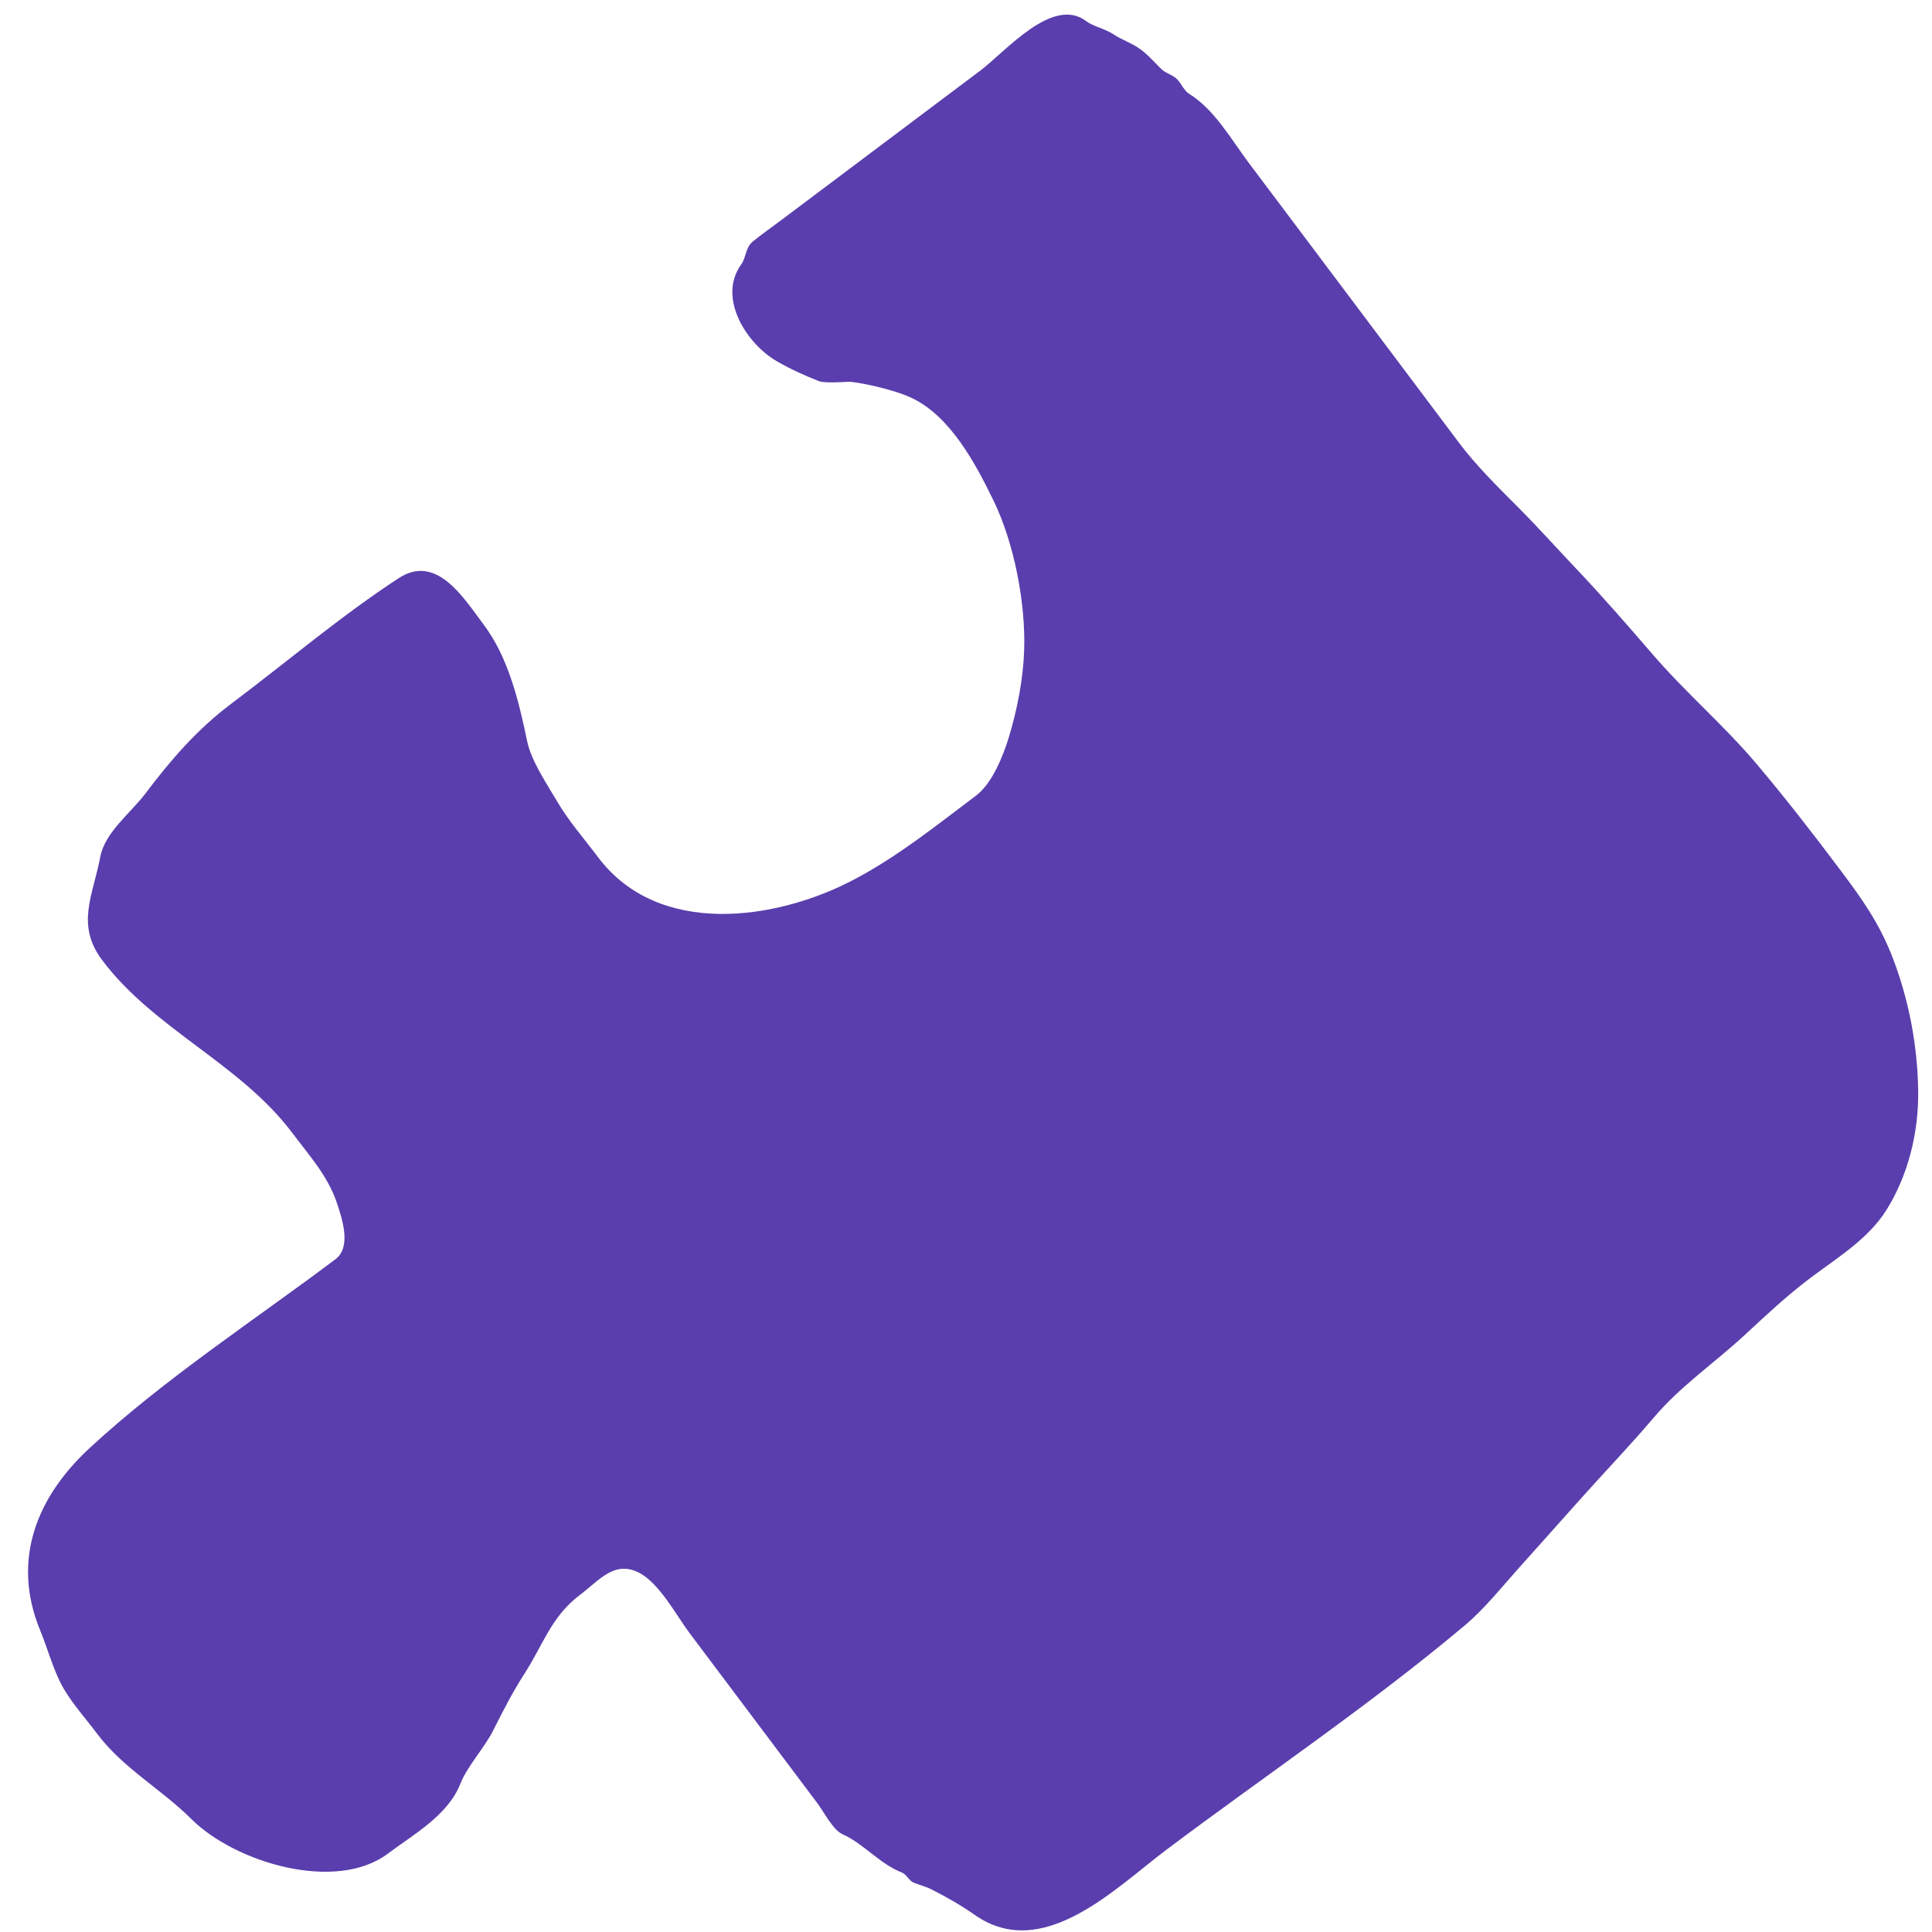 <?xml version="1.0" encoding="UTF-8"?> <svg xmlns="http://www.w3.org/2000/svg" width="64" height="64" viewBox="0 0 64 64" fill="none"><path d="M28.111 12.647C28.311 12.635 29.601 12.883 30.241 13.201C31.496 13.825 32.31 15.342 32.917 16.594C33.6 18.006 33.976 19.973 33.927 21.529C33.897 22.478 33.698 23.509 33.419 24.422C33.224 25.062 32.862 25.958 32.333 26.355C31.009 27.35 29.736 28.378 28.274 29.145C25.701 30.496 21.81 31.057 19.809 28.393C19.358 27.793 18.84 27.203 18.46 26.555C18.116 25.968 17.599 25.214 17.462 24.551C17.191 23.241 16.84 21.779 16.03 20.702C15.356 19.804 14.463 18.332 13.208 19.152C11.284 20.409 9.489 21.938 7.652 23.318C6.534 24.157 5.65 25.18 4.811 26.294C4.339 26.921 3.474 27.571 3.321 28.386C3.081 29.66 2.502 30.633 3.384 31.805C5.107 34.1 7.953 35.227 9.687 37.535C10.248 38.282 10.853 38.95 11.15 39.822C11.341 40.38 11.647 41.312 11.112 41.714C8.397 43.754 5.46 45.666 2.969 47.968C1.235 49.571 0.36 51.661 1.334 54.016C1.592 54.642 1.784 55.398 2.132 55.976C2.437 56.484 2.856 56.95 3.212 57.425C4.08 58.581 5.331 59.255 6.34 60.259C7.797 61.707 11.126 62.698 12.848 61.404C13.708 60.759 14.834 60.14 15.25 59.09C15.487 58.49 16.034 57.923 16.336 57.326L16.358 57.283C16.674 56.658 16.982 56.05 17.363 55.461C17.992 54.489 18.258 53.55 19.212 52.833C19.843 52.359 20.349 51.68 21.164 52.096C21.846 52.443 22.403 53.513 22.847 54.104L24.457 56.247L26.091 58.422L27.087 59.748C27.294 60.024 27.594 60.622 27.913 60.763C28.596 61.065 29.134 61.737 29.872 62.029C30.045 62.098 30.103 62.303 30.279 62.371C30.479 62.449 30.671 62.494 30.867 62.594C31.362 62.846 31.835 63.115 32.292 63.435C34.546 65.014 36.95 62.544 38.63 61.282C41.922 58.809 45.389 56.48 48.539 53.83C49.181 53.29 49.799 52.514 50.367 51.882C51.03 51.144 51.688 50.403 52.349 49.664C53.162 48.754 53.992 47.891 54.779 46.964C55.668 45.915 56.77 45.169 57.768 44.249C58.503 43.571 59.18 42.928 59.986 42.323C60.873 41.657 61.901 41.033 62.498 40.071C63.211 38.925 63.557 37.524 63.542 36.161C63.526 34.647 63.23 33.084 62.675 31.669C62.243 30.568 61.683 29.779 60.972 28.833C60.066 27.626 59.154 26.448 58.183 25.299C57.11 24.03 55.839 22.943 54.759 21.691C53.915 20.713 53.096 19.77 52.205 18.83C51.557 18.146 50.942 17.458 50.279 16.794C49.637 16.151 48.9 15.423 48.352 14.694L43.203 7.838L41.367 5.395C40.79 4.627 40.233 3.628 39.4 3.114C39.223 3.005 39.136 2.771 38.993 2.625C38.844 2.473 38.618 2.433 38.467 2.284C38.238 2.059 37.996 1.777 37.73 1.598C37.446 1.408 37.15 1.312 36.881 1.134C36.607 0.953 36.203 0.87 35.987 0.704C34.873 -0.149 33.311 1.71 32.472 2.34L28.289 5.482L25.901 7.276C25.581 7.517 25.249 7.747 24.938 8C24.692 8.199 24.721 8.527 24.555 8.757C23.753 9.865 24.732 11.4 25.754 11.979C26.248 12.26 26.673 12.445 27.127 12.625C27.302 12.694 27.906 12.659 28.111 12.647Z" fill="#5A3EAD"></path></svg> 